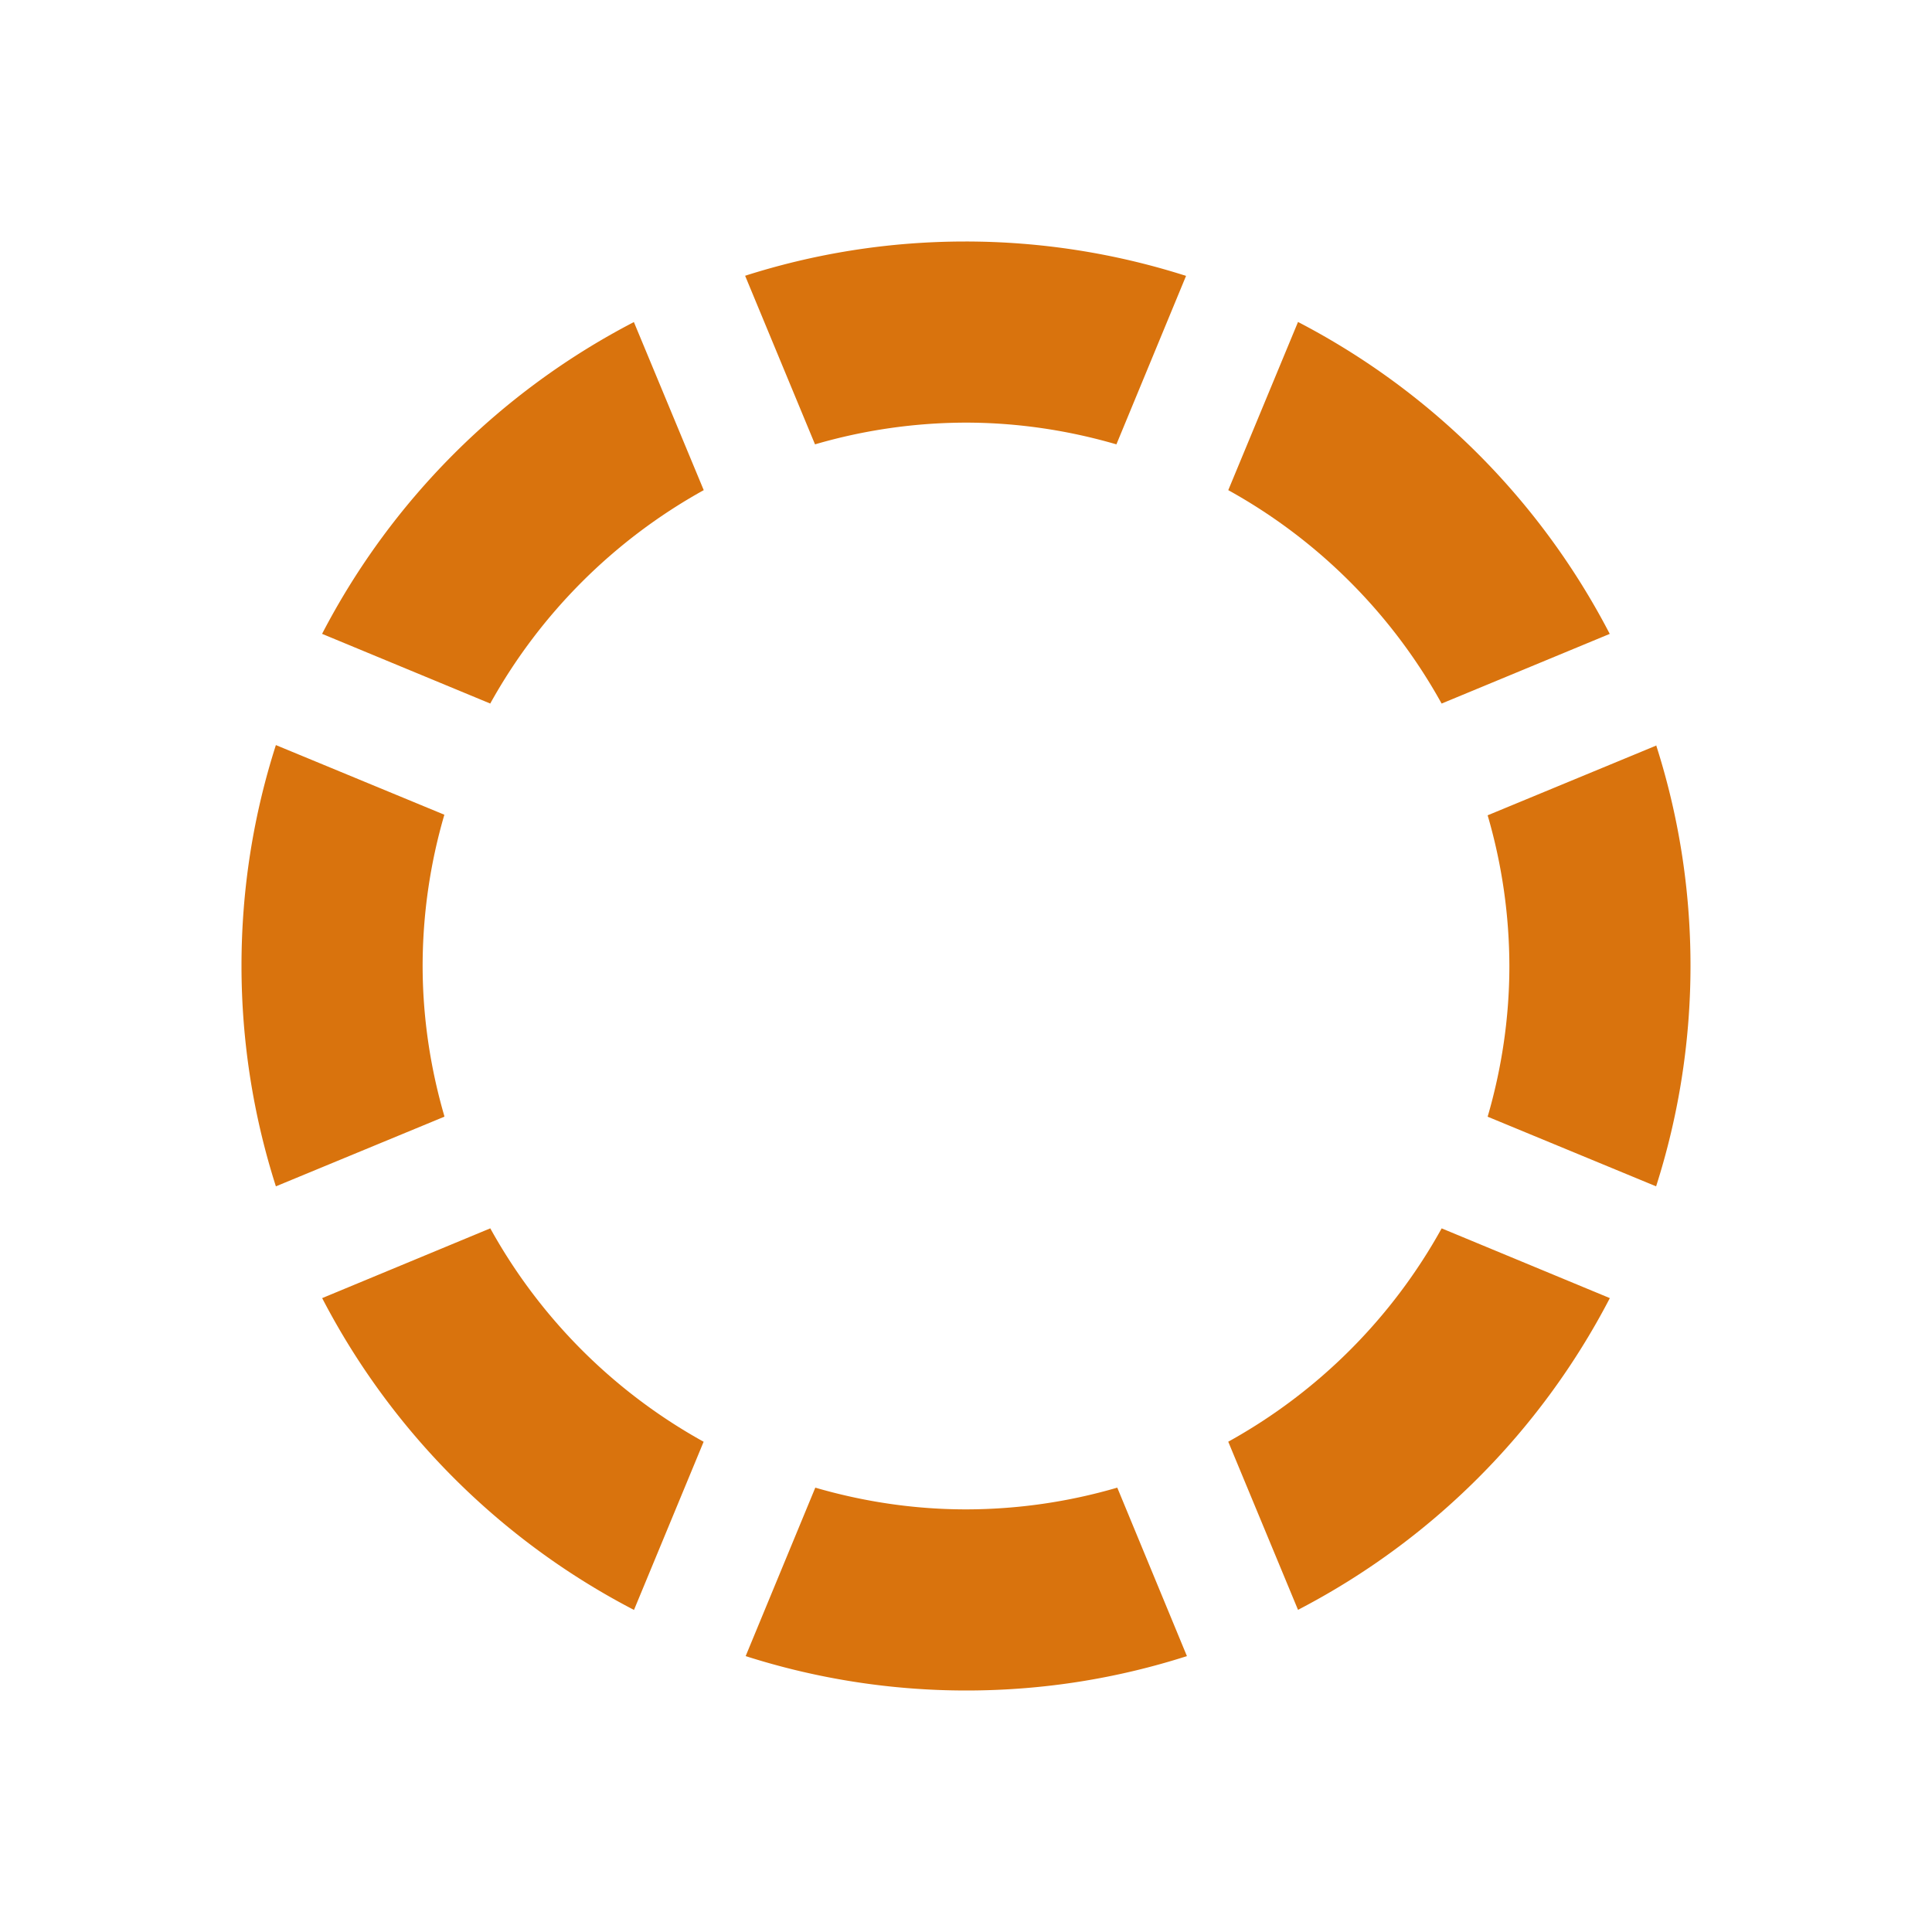 <svg xmlns="http://www.w3.org/2000/svg" viewBox="0 0 20 20" fill="#d9730d"><path d="m4.6 11.56-1.744.721A7.5 7.5 0 0 1 2.5 9.997c0-.797.125-1.563.356-2.284l1.744.721a5.6 5.6 0 0 0-.225 1.56c0 .54.081 1.065.225 1.56zm.475 1.156-1.74.722a7.56 7.56 0 0 0 3.228 3.228l.721-1.741a5.65 5.65 0 0 1-2.209-2.21m-1.74-6.153 1.74.721a5.67 5.67 0 0 1 2.21-2.209l-.723-1.74a7.56 7.56 0 0 0-3.228 3.228m11.59.721 1.74-.721a7.56 7.56 0 0 0-3.227-3.229l-.722 1.741a5.65 5.65 0 0 1 2.209 2.21m2.219.435L15.4 8.44a5.6 5.6 0 0 1 .225 1.56c0 .54-.081 1.066-.225 1.56l1.744.721a7.5 7.5 0 0 0 .356-2.284c0-.797-.125-1.563-.356-2.284zm-4.428 7.206.722 1.74a7.56 7.56 0 0 0 3.228-3.227l-1.741-.722a5.65 5.65 0 0 1-2.21 2.209m-5-12.069L8.437 4.6a5.6 5.6 0 0 1 1.56-.225c.54 0 1.066.081 1.56.225l.721-1.744A7.5 7.5 0 0 0 9.994 2.5c-.797 0-1.563.125-2.285.356zM10 15.625c-.54 0-1.066-.081-1.56-.225l-.721 1.744a7.5 7.5 0 0 0 2.284.356c.797 0 1.563-.125 2.284-.356l-.721-1.744a5.6 5.6 0 0 1-1.56.225z" fill="#d9730d"></path></svg>